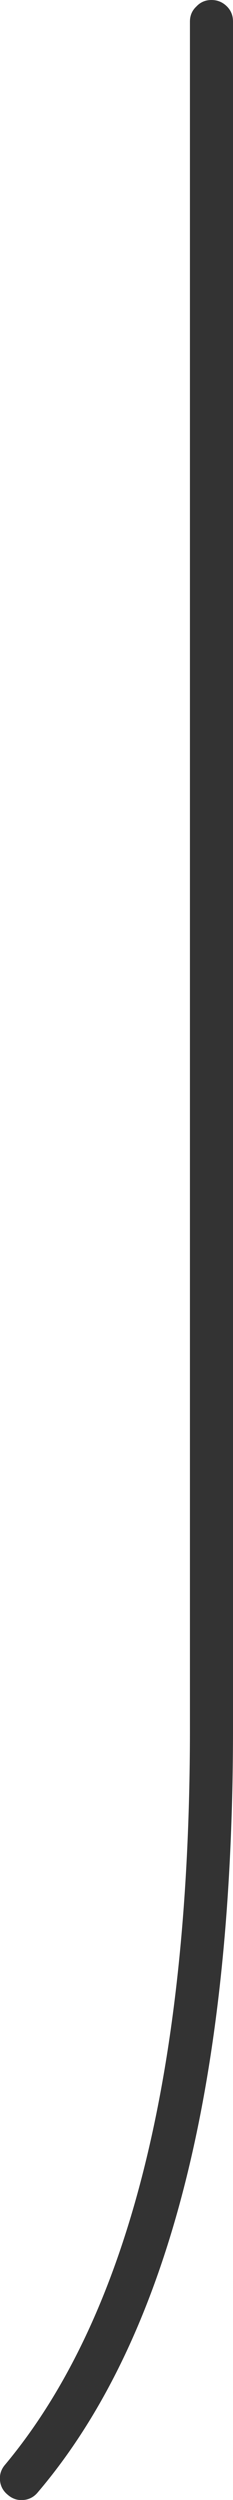 <?xml version="1.0" encoding="UTF-8" standalone="no"?>
<svg xmlns:xlink="http://www.w3.org/1999/xlink" height="289.8px" width="27.05px" xmlns="http://www.w3.org/2000/svg">
  <g transform="matrix(1.0, 0.0, 0.0, 1.0, 13.5, 144.9)">
    <path d="M8.55 -142.4 Q8.55 -143.45 9.3 -144.15 10.0 -144.9 11.05 -144.9 12.1 -144.9 12.85 -144.15 13.55 -143.45 13.55 -142.4 L13.55 56.0 Q13.45 117.5 -9.1 144.0 -9.75 144.8 -10.75 144.9 -11.8 145.0 -12.6 144.3 -13.4 143.65 -13.5 142.65 -13.6 141.6 -12.9 140.8 8.45 115.2 8.55 56.0 L8.55 -142.4" fill="#333333" fill-rule="evenodd" stroke="none"/>
  </g>
</svg>
